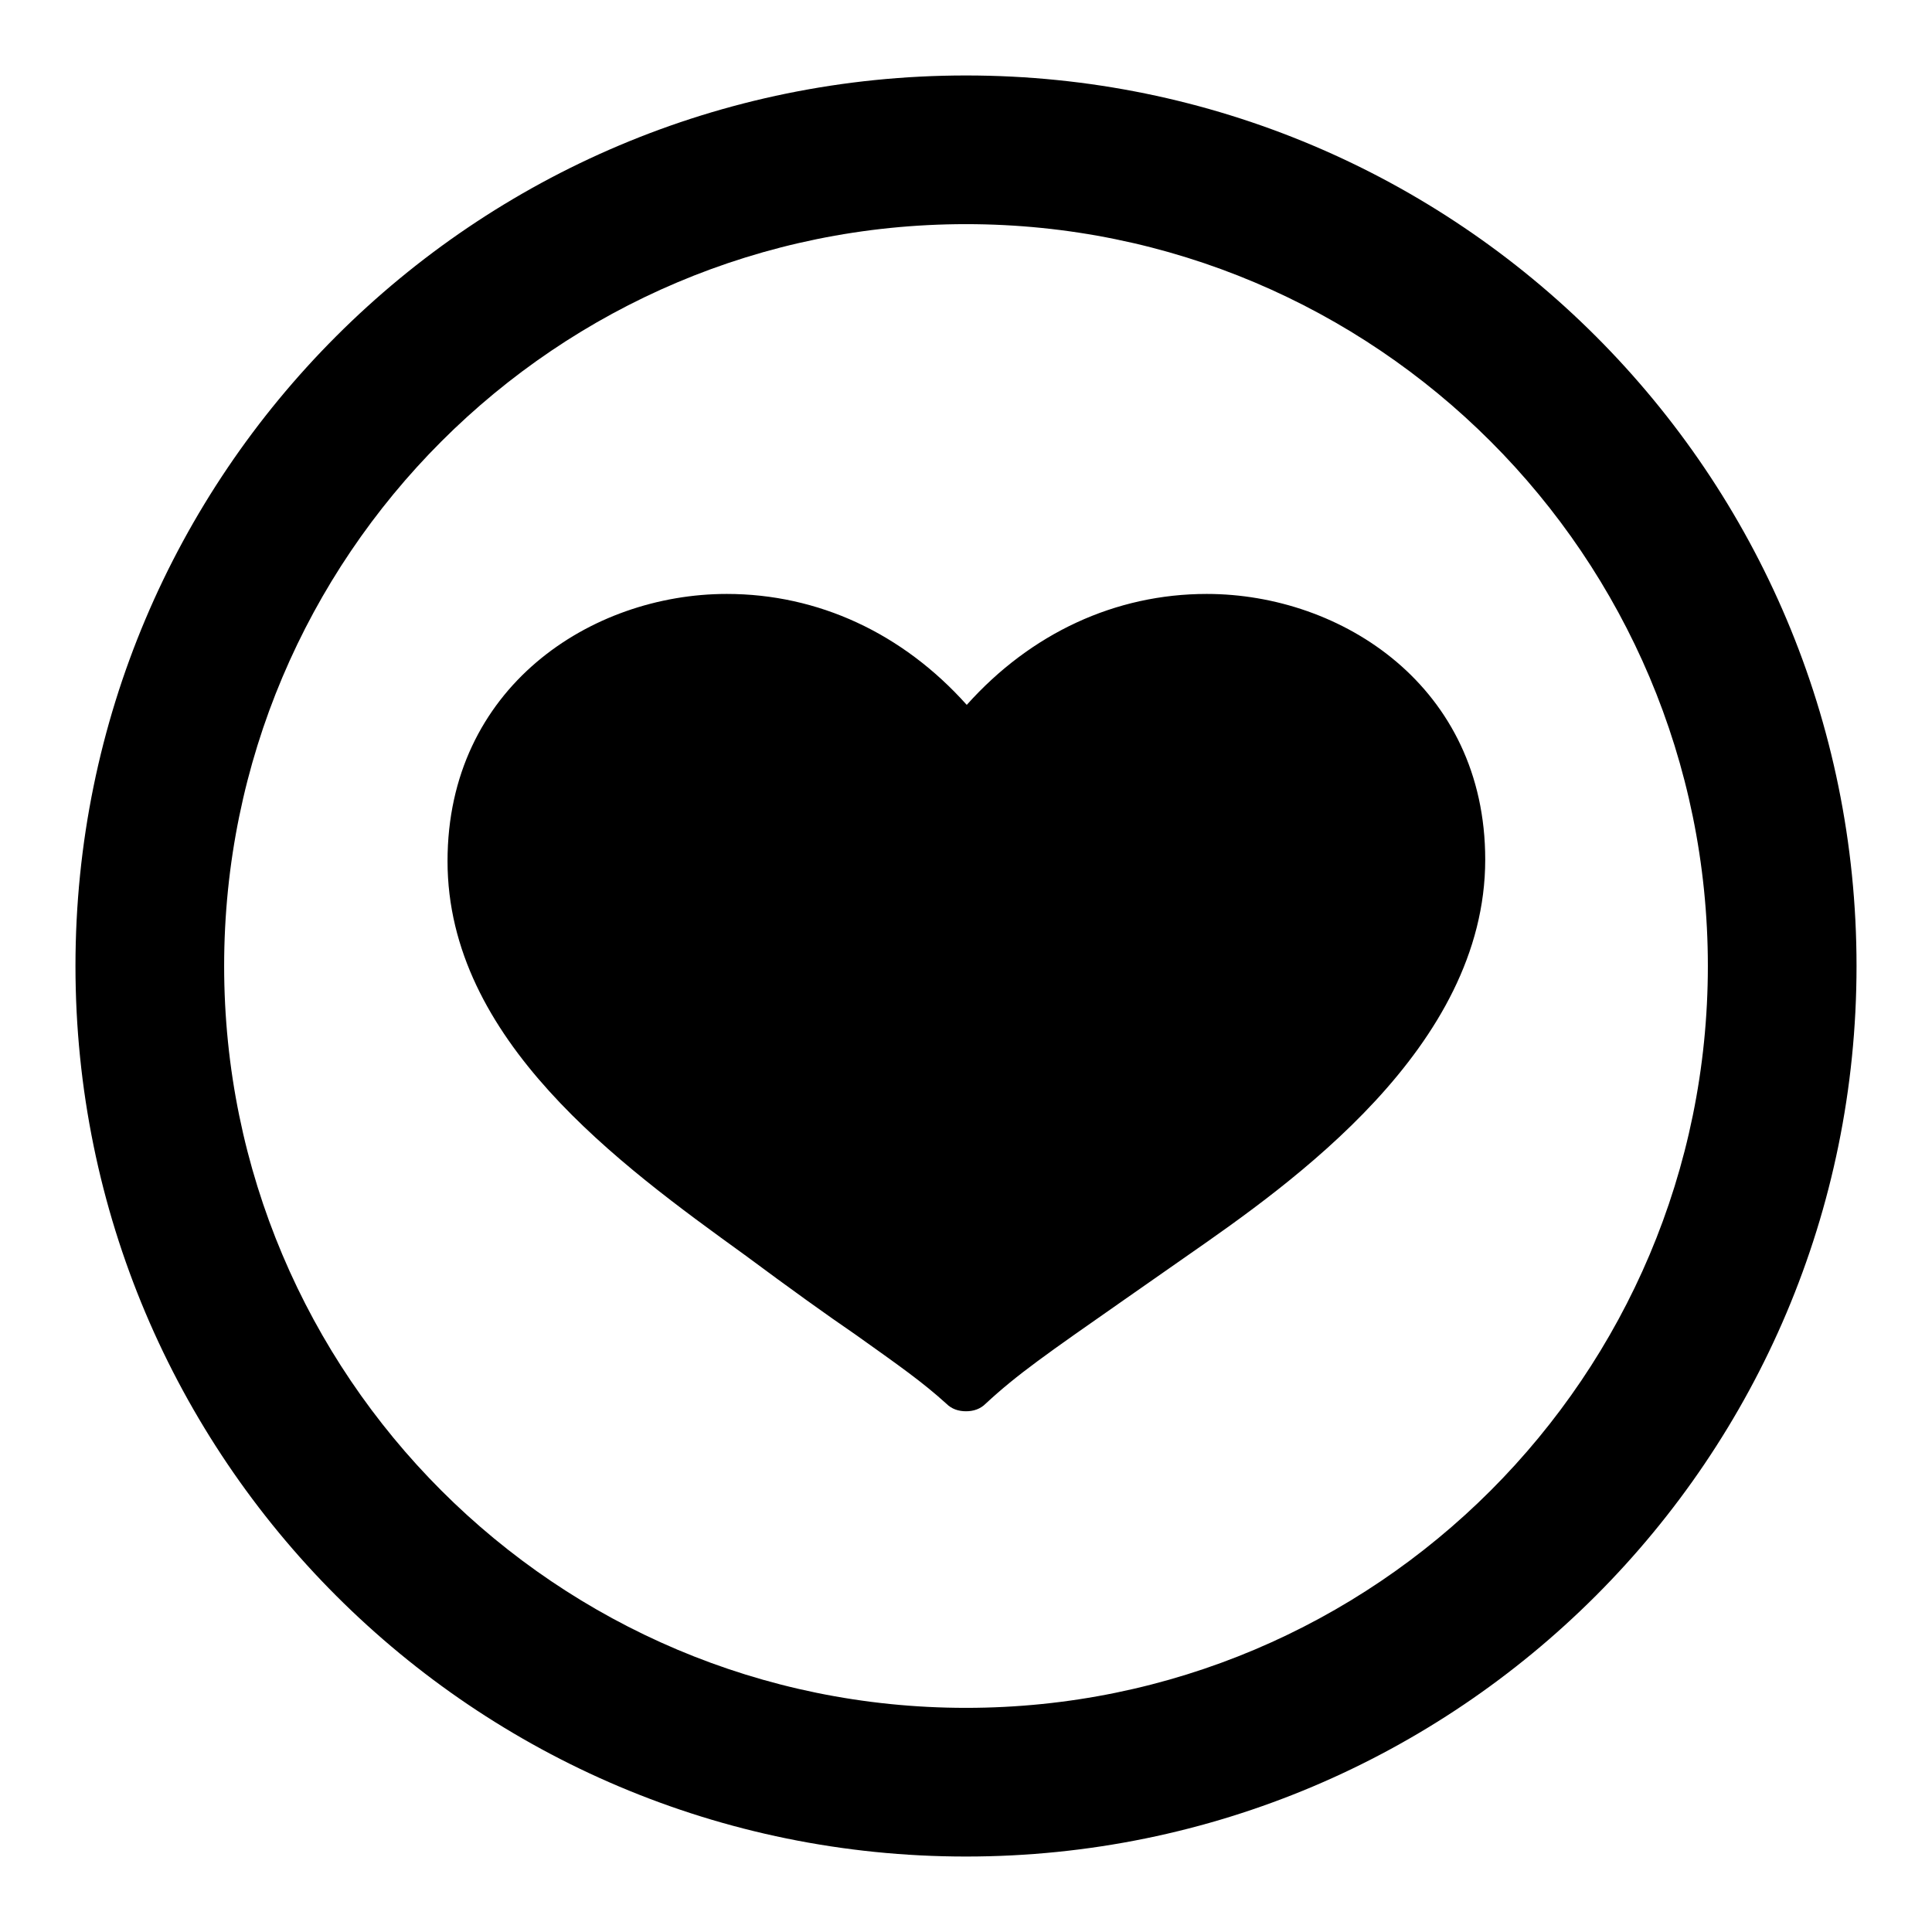 <?xml version="1.0" encoding="utf-8"?>
<!-- Svg Vector Icons : http://www.onlinewebfonts.com/icon -->
<!DOCTYPE svg PUBLIC "-//W3C//DTD SVG 1.1//EN" "http://www.w3.org/Graphics/SVG/1.1/DTD/svg11.dtd">
<svg version="1.1" xmlns="http://www.w3.org/2000/svg" xmlns:xlink="http://www.w3.org/1999/xlink" x="0px" y="0px" viewBox="0 0 256 256" enable-background="new 0 0 256 256" xml:space="preserve">
<g><g><path fill="#000000" d="M128,246c-65.2,0-118-52.8-118-118C10,62.8,62.8,10,128,10c65.2,0,118,52.8,118,118C246,193.2,193.2,246,128,246z M128,29.7c-54.3,0-98.3,44-98.3,98.3c0,54.3,44,98.3,98.3,98.3c54.3,0,98.3-44,98.3-98.3C226.3,73.7,182.3,29.7,128,29.7z M157.3,166.4l-8.3,5.8c-10.3,7.2-14.2,9.9-18.4,13.8c-0.7,0.7-1.6,1-2.6,1s-1.9-0.3-2.6-1c-3.2-2.9-6.2-5-12.1-9.2c-3.8-2.6-8.4-5.9-14.6-10.5c-16.6-12-39.4-28.5-39.4-52.2c0-23,19-35.4,37-35.4c12.1,0,23.3,5.2,31.8,14.7c8.5-9.5,19.7-14.7,31.8-14.7c17.9,0,36.9,12.3,36.9,35.2C196.8,138.8,171.1,156.8,157.3,166.4z"/></g></g>
</svg>